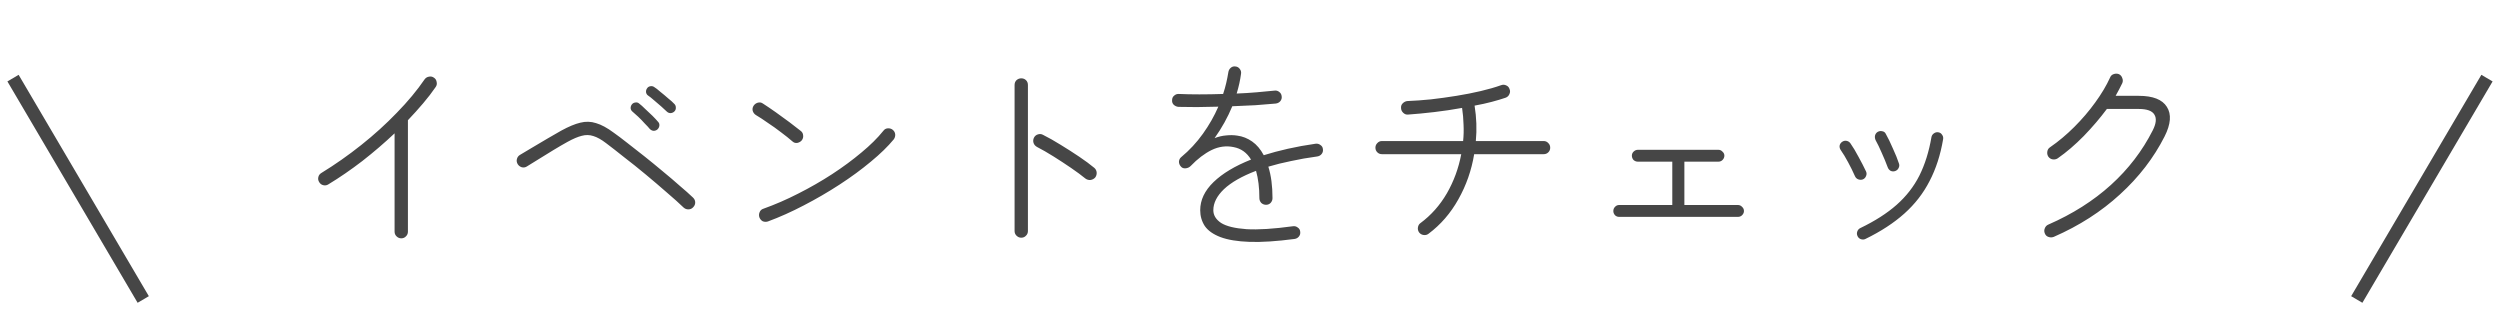 <svg width="192" height="24" viewBox="0 0 192 24" fill="none" xmlns="http://www.w3.org/2000/svg">
<path d="M30.816 18.304C30.677 18.304 30.555 18.251 30.448 18.144C30.352 18.048 30.304 17.931 30.304 17.792V10.24C29.525 10.976 28.699 11.685 27.824 12.368C26.949 13.04 26.08 13.637 25.216 14.16C25.099 14.235 24.971 14.256 24.832 14.224C24.693 14.192 24.587 14.112 24.512 13.984C24.437 13.867 24.416 13.739 24.448 13.6C24.48 13.461 24.56 13.355 24.688 13.28C25.733 12.64 26.752 11.925 27.744 11.136C28.736 10.347 29.648 9.52 30.48 8.656C31.323 7.792 32.032 6.939 32.608 6.096C32.693 5.979 32.805 5.909 32.944 5.888C33.083 5.856 33.211 5.883 33.328 5.968C33.445 6.043 33.515 6.155 33.536 6.304C33.568 6.443 33.541 6.571 33.456 6.688C33.179 7.093 32.859 7.509 32.496 7.936C32.133 8.363 31.744 8.795 31.328 9.232V17.792C31.328 17.931 31.28 18.048 31.184 18.144C31.088 18.251 30.965 18.304 30.816 18.304ZM52.496 15.936C52.165 15.616 51.744 15.237 51.232 14.8C50.72 14.352 50.176 13.888 49.6 13.408C49.024 12.928 48.464 12.48 47.92 12.064C47.387 11.637 46.928 11.28 46.544 10.992C46.181 10.715 45.856 10.533 45.568 10.448C45.28 10.352 44.981 10.347 44.672 10.432C44.373 10.507 44.011 10.661 43.584 10.896C43.275 11.067 42.917 11.275 42.512 11.52C42.107 11.765 41.717 12.005 41.344 12.24C40.981 12.464 40.688 12.645 40.464 12.784C40.347 12.859 40.219 12.88 40.08 12.848C39.941 12.805 39.835 12.725 39.76 12.608C39.685 12.48 39.664 12.352 39.696 12.224C39.728 12.085 39.803 11.979 39.92 11.904C40.144 11.765 40.448 11.584 40.832 11.36C41.227 11.125 41.632 10.885 42.048 10.64C42.464 10.395 42.816 10.192 43.104 10.032C43.669 9.723 44.155 9.52 44.56 9.424C44.976 9.317 45.381 9.328 45.776 9.456C46.181 9.573 46.635 9.819 47.136 10.192C47.424 10.395 47.771 10.656 48.176 10.976C48.592 11.296 49.035 11.643 49.504 12.016C49.973 12.389 50.443 12.773 50.912 13.168C51.381 13.552 51.813 13.92 52.208 14.272C52.613 14.613 52.949 14.912 53.216 15.168C53.333 15.275 53.392 15.403 53.392 15.552C53.392 15.691 53.339 15.813 53.232 15.92C53.136 16.027 53.013 16.08 52.864 16.08C52.725 16.08 52.603 16.032 52.496 15.936ZM50.496 9.936C50.411 10.011 50.309 10.048 50.192 10.048C50.085 10.037 49.989 9.989 49.904 9.904C49.819 9.797 49.691 9.659 49.52 9.488C49.36 9.307 49.189 9.131 49.008 8.96C48.827 8.789 48.677 8.656 48.56 8.56C48.485 8.496 48.443 8.411 48.432 8.304C48.432 8.187 48.469 8.085 48.544 8C48.608 7.925 48.693 7.883 48.8 7.872C48.907 7.851 49.003 7.877 49.088 7.952C49.216 8.048 49.371 8.187 49.552 8.368C49.744 8.539 49.931 8.715 50.112 8.896C50.293 9.077 50.437 9.232 50.544 9.36C50.619 9.435 50.651 9.531 50.64 9.648C50.629 9.755 50.581 9.851 50.496 9.936ZM51.2 8.56C51.104 8.464 50.965 8.336 50.784 8.176C50.603 8.016 50.416 7.856 50.224 7.696C50.043 7.536 49.888 7.413 49.76 7.328C49.685 7.275 49.637 7.195 49.616 7.088C49.605 6.971 49.632 6.869 49.696 6.784C49.749 6.699 49.829 6.645 49.936 6.624C50.043 6.603 50.139 6.619 50.224 6.672C50.363 6.757 50.528 6.885 50.72 7.056C50.923 7.216 51.12 7.381 51.312 7.552C51.515 7.712 51.669 7.851 51.776 7.968C51.861 8.043 51.904 8.139 51.904 8.256C51.915 8.373 51.877 8.475 51.792 8.56C51.717 8.635 51.621 8.677 51.504 8.688C51.387 8.688 51.285 8.645 51.2 8.56ZM58.976 17.008C58.837 17.051 58.704 17.045 58.576 16.992C58.459 16.928 58.373 16.827 58.32 16.688C58.277 16.56 58.283 16.432 58.336 16.304C58.389 16.165 58.485 16.075 58.624 16.032C59.52 15.712 60.416 15.323 61.312 14.864C62.219 14.405 63.083 13.909 63.904 13.376C64.736 12.832 65.488 12.277 66.16 11.712C66.843 11.147 67.403 10.592 67.84 10.048C67.925 9.931 68.037 9.867 68.176 9.856C68.325 9.845 68.453 9.883 68.56 9.968C68.677 10.064 68.741 10.181 68.752 10.32C68.763 10.459 68.725 10.587 68.64 10.704C68.192 11.248 67.605 11.819 66.88 12.416C66.165 13.013 65.365 13.6 64.48 14.176C63.595 14.752 62.677 15.285 61.728 15.776C60.789 16.267 59.872 16.677 58.976 17.008ZM60.864 10.864C60.608 10.64 60.315 10.405 59.984 10.16C59.653 9.904 59.317 9.664 58.976 9.44C58.645 9.205 58.336 9.003 58.048 8.832C57.931 8.757 57.851 8.651 57.808 8.512C57.776 8.373 57.797 8.245 57.872 8.128C57.947 8.011 58.053 7.931 58.192 7.888C58.341 7.845 58.475 7.867 58.592 7.952C58.891 8.144 59.221 8.368 59.584 8.624C59.947 8.88 60.299 9.136 60.64 9.392C60.981 9.648 61.264 9.867 61.488 10.048C61.605 10.133 61.669 10.245 61.68 10.384C61.701 10.523 61.669 10.651 61.584 10.768C61.499 10.875 61.381 10.944 61.232 10.976C61.093 10.997 60.971 10.96 60.864 10.864ZM78.432 18.256C78.293 18.256 78.171 18.203 78.064 18.096C77.968 18 77.92 17.883 77.92 17.744V6.528C77.92 6.379 77.968 6.256 78.064 6.16C78.171 6.064 78.293 6.016 78.432 6.016C78.581 6.016 78.704 6.064 78.8 6.16C78.896 6.256 78.944 6.379 78.944 6.528V17.744C78.944 17.883 78.896 18 78.8 18.096C78.704 18.203 78.581 18.256 78.432 18.256ZM83.36 13.712C83.061 13.467 82.693 13.195 82.256 12.896C81.819 12.597 81.371 12.304 80.912 12.016C80.453 11.728 80.027 11.483 79.632 11.28C79.504 11.205 79.419 11.104 79.376 10.976C79.333 10.837 79.344 10.704 79.408 10.576C79.472 10.448 79.573 10.363 79.712 10.32C79.851 10.277 79.979 10.288 80.096 10.352C80.523 10.565 80.976 10.821 81.456 11.12C81.947 11.419 82.421 11.723 82.88 12.032C83.339 12.341 83.728 12.629 84.048 12.896C84.155 12.992 84.213 13.109 84.224 13.248C84.235 13.387 84.197 13.515 84.112 13.632C84.016 13.739 83.893 13.803 83.744 13.824C83.605 13.835 83.477 13.797 83.36 13.712ZM99.424 18.352C98.048 18.533 96.896 18.608 95.968 18.576C95.04 18.544 94.293 18.421 93.728 18.208C93.173 17.995 92.773 17.712 92.528 17.36C92.293 16.997 92.176 16.592 92.176 16.144C92.176 15.365 92.517 14.645 93.2 13.984C93.883 13.323 94.843 12.747 96.08 12.256C95.76 11.723 95.312 11.403 94.736 11.296C94.171 11.179 93.611 11.253 93.056 11.52C92.512 11.787 91.973 12.197 91.44 12.752C91.333 12.859 91.2 12.917 91.04 12.928C90.891 12.939 90.773 12.891 90.688 12.784C90.592 12.677 90.544 12.555 90.544 12.416C90.555 12.267 90.613 12.149 90.72 12.064C91.349 11.541 91.904 10.944 92.384 10.272C92.864 9.6 93.259 8.907 93.568 8.192C93.003 8.203 92.453 8.213 91.92 8.224C91.387 8.224 90.917 8.219 90.512 8.208C90.373 8.197 90.251 8.144 90.144 8.048C90.048 7.952 90.005 7.835 90.016 7.696C90.016 7.547 90.069 7.429 90.176 7.344C90.283 7.248 90.405 7.205 90.544 7.216C91.003 7.237 91.525 7.248 92.112 7.248C92.709 7.248 93.317 7.237 93.936 7.216C94.032 6.928 94.112 6.645 94.176 6.368C94.24 6.091 94.293 5.819 94.336 5.552C94.357 5.413 94.416 5.301 94.512 5.216C94.619 5.12 94.741 5.083 94.88 5.104C95.019 5.115 95.131 5.179 95.216 5.296C95.301 5.403 95.333 5.525 95.312 5.664C95.248 6.155 95.136 6.661 94.976 7.184C95.509 7.163 96.021 7.131 96.512 7.088C97.013 7.045 97.467 7.003 97.872 6.96C98.011 6.939 98.133 6.971 98.24 7.056C98.357 7.141 98.421 7.253 98.432 7.392C98.453 7.531 98.421 7.653 98.336 7.76C98.251 7.867 98.133 7.931 97.984 7.952C97.525 7.995 97.003 8.037 96.416 8.08C95.84 8.112 95.248 8.139 94.64 8.16C94.288 9.013 93.835 9.829 93.28 10.608C93.589 10.491 93.888 10.421 94.176 10.4C94.475 10.368 94.757 10.373 95.024 10.416C95.429 10.469 95.808 10.619 96.16 10.864C96.512 11.109 96.811 11.461 97.056 11.92C97.632 11.739 98.251 11.573 98.912 11.424C99.573 11.275 100.277 11.147 101.024 11.04C101.173 11.019 101.301 11.051 101.408 11.136C101.525 11.211 101.589 11.317 101.6 11.456C101.621 11.595 101.589 11.717 101.504 11.824C101.419 11.931 101.307 11.995 101.168 12.016C100.453 12.112 99.781 12.229 99.152 12.368C98.523 12.496 97.941 12.64 97.408 12.8C97.621 13.472 97.728 14.277 97.728 15.216C97.728 15.355 97.68 15.477 97.584 15.584C97.488 15.68 97.371 15.728 97.232 15.728C97.093 15.728 96.971 15.68 96.864 15.584C96.768 15.477 96.72 15.355 96.72 15.216C96.72 14.811 96.699 14.437 96.656 14.096C96.613 13.744 96.549 13.419 96.464 13.12C95.376 13.536 94.555 14.005 94 14.528C93.456 15.051 93.184 15.589 93.184 16.144C93.184 16.528 93.381 16.853 93.776 17.12C94.181 17.376 94.832 17.536 95.728 17.6C96.624 17.653 97.813 17.579 99.296 17.376C99.435 17.355 99.557 17.387 99.664 17.472C99.781 17.547 99.845 17.653 99.856 17.792C99.877 17.931 99.845 18.053 99.76 18.16C99.675 18.267 99.563 18.331 99.424 18.352ZM109.712 17.952C109.605 18.037 109.477 18.069 109.328 18.048C109.189 18.027 109.077 17.963 108.992 17.856C108.907 17.739 108.875 17.611 108.896 17.472C108.917 17.323 108.981 17.211 109.088 17.136C109.909 16.528 110.587 15.765 111.12 14.848C111.653 13.92 112.021 12.917 112.224 11.84H106.128C105.989 11.84 105.872 11.792 105.776 11.696C105.68 11.6 105.632 11.483 105.632 11.344C105.632 11.205 105.68 11.088 105.776 10.992C105.872 10.885 105.989 10.832 106.128 10.832H112.368C112.411 10.416 112.421 9.995 112.4 9.568C112.389 9.141 112.352 8.715 112.288 8.288C111.584 8.416 110.869 8.523 110.144 8.608C109.419 8.693 108.747 8.757 108.128 8.8C107.989 8.811 107.867 8.763 107.76 8.656C107.653 8.549 107.6 8.427 107.6 8.288C107.589 8.149 107.632 8.032 107.728 7.936C107.835 7.829 107.957 7.771 108.096 7.76C108.651 7.739 109.248 7.696 109.888 7.632C110.539 7.557 111.195 7.467 111.856 7.36C112.517 7.253 113.141 7.131 113.728 6.992C114.315 6.853 114.832 6.704 115.28 6.544C115.419 6.491 115.552 6.496 115.68 6.56C115.808 6.613 115.893 6.709 115.936 6.848C115.989 6.976 115.984 7.104 115.92 7.232C115.867 7.36 115.771 7.451 115.632 7.504C115.323 7.611 114.965 7.717 114.56 7.824C114.155 7.931 113.717 8.027 113.248 8.112C113.397 9.029 113.429 9.936 113.344 10.832H118.56C118.699 10.832 118.816 10.885 118.912 10.992C119.008 11.088 119.056 11.205 119.056 11.344C119.056 11.483 119.008 11.6 118.912 11.696C118.816 11.792 118.699 11.84 118.56 11.84H113.216C113.013 13.077 112.608 14.235 112 15.312C111.403 16.379 110.64 17.259 109.712 17.952ZM124.352 16.656C124.224 16.656 124.117 16.613 124.032 16.528C123.947 16.432 123.904 16.325 123.904 16.208C123.904 16.08 123.947 15.973 124.032 15.888C124.117 15.792 124.224 15.744 124.352 15.744H128.432V12.416H125.792C125.664 12.416 125.552 12.373 125.456 12.288C125.371 12.192 125.328 12.08 125.328 11.952C125.328 11.835 125.371 11.733 125.456 11.648C125.552 11.552 125.664 11.504 125.792 11.504H131.968C132.096 11.504 132.203 11.552 132.288 11.648C132.384 11.733 132.432 11.835 132.432 11.952C132.432 12.08 132.384 12.192 132.288 12.288C132.203 12.373 132.096 12.416 131.968 12.416H129.36V15.744H133.472C133.6 15.744 133.707 15.792 133.792 15.888C133.888 15.973 133.936 16.08 133.936 16.208C133.936 16.325 133.888 16.432 133.792 16.528C133.707 16.613 133.6 16.656 133.472 16.656H124.352ZM143.264 18.352C143.157 18.405 143.04 18.411 142.912 18.368C142.795 18.325 142.709 18.245 142.656 18.128C142.603 18.011 142.597 17.893 142.64 17.776C142.683 17.659 142.757 17.573 142.864 17.52C143.995 16.976 144.928 16.379 145.664 15.728C146.4 15.077 146.981 14.331 147.408 13.488C147.835 12.635 148.144 11.648 148.336 10.528C148.357 10.411 148.421 10.315 148.528 10.24C148.635 10.165 148.747 10.139 148.864 10.16C148.992 10.181 149.088 10.245 149.152 10.352C149.227 10.448 149.253 10.56 149.232 10.688C149.029 11.893 148.683 12.965 148.192 13.904C147.712 14.843 147.067 15.675 146.256 16.4C145.445 17.125 144.448 17.776 143.264 18.352ZM145.552 13.136C145.435 13.179 145.317 13.173 145.2 13.12C145.093 13.056 145.019 12.965 144.976 12.848C144.837 12.475 144.683 12.101 144.512 11.728C144.352 11.355 144.197 11.035 144.048 10.768C143.995 10.651 143.979 10.533 144 10.416C144.032 10.288 144.101 10.192 144.208 10.128C144.325 10.064 144.443 10.048 144.56 10.08C144.688 10.101 144.779 10.171 144.832 10.288C145.003 10.587 145.184 10.96 145.376 11.408C145.579 11.845 145.733 12.229 145.84 12.56C145.883 12.677 145.872 12.795 145.808 12.912C145.755 13.019 145.669 13.093 145.552 13.136ZM143.072 13.776C142.965 13.819 142.848 13.819 142.72 13.776C142.603 13.733 142.517 13.653 142.464 13.536C142.304 13.173 142.128 12.816 141.936 12.464C141.744 12.101 141.557 11.792 141.376 11.536C141.301 11.429 141.269 11.317 141.28 11.2C141.301 11.072 141.365 10.971 141.472 10.896C141.579 10.821 141.691 10.795 141.808 10.816C141.936 10.837 142.037 10.901 142.112 11.008C142.315 11.296 142.523 11.643 142.736 12.048C142.96 12.453 143.152 12.827 143.312 13.168C143.365 13.285 143.365 13.403 143.312 13.52C143.269 13.637 143.189 13.723 143.072 13.776ZM157.728 18.192C157.589 18.245 157.451 18.245 157.312 18.192C157.184 18.149 157.093 18.059 157.04 17.92C156.987 17.792 156.987 17.664 157.04 17.536C157.093 17.397 157.184 17.301 157.312 17.248C159.168 16.437 160.768 15.424 162.112 14.208C163.456 12.992 164.528 11.595 165.328 10.016C165.595 9.493 165.637 9.088 165.456 8.8C165.285 8.512 164.885 8.368 164.256 8.368H161.808C161.285 9.072 160.693 9.765 160.032 10.448C159.371 11.12 158.704 11.691 158.032 12.16C157.915 12.235 157.787 12.261 157.648 12.24C157.509 12.219 157.397 12.149 157.312 12.032C157.237 11.915 157.211 11.787 157.232 11.648C157.253 11.499 157.323 11.387 157.44 11.312C158.091 10.864 158.715 10.341 159.312 9.744C159.909 9.147 160.443 8.523 160.912 7.872C161.392 7.211 161.771 6.576 162.048 5.968C162.101 5.829 162.192 5.739 162.32 5.696C162.459 5.643 162.597 5.643 162.736 5.696C162.864 5.76 162.949 5.861 162.992 6C163.045 6.128 163.045 6.256 162.992 6.384C162.843 6.693 162.672 7.019 162.48 7.36H164.256C165.344 7.36 166.064 7.643 166.416 8.208C166.779 8.773 166.72 9.531 166.24 10.48C165.408 12.123 164.267 13.605 162.816 14.928C161.376 16.251 159.68 17.339 157.728 18.192Z" fill="#464646"/>
<path d="M1 6L11 23" stroke="#464646"/>
<path d="M191 6L181 23" stroke="#464646"/>
</svg>
